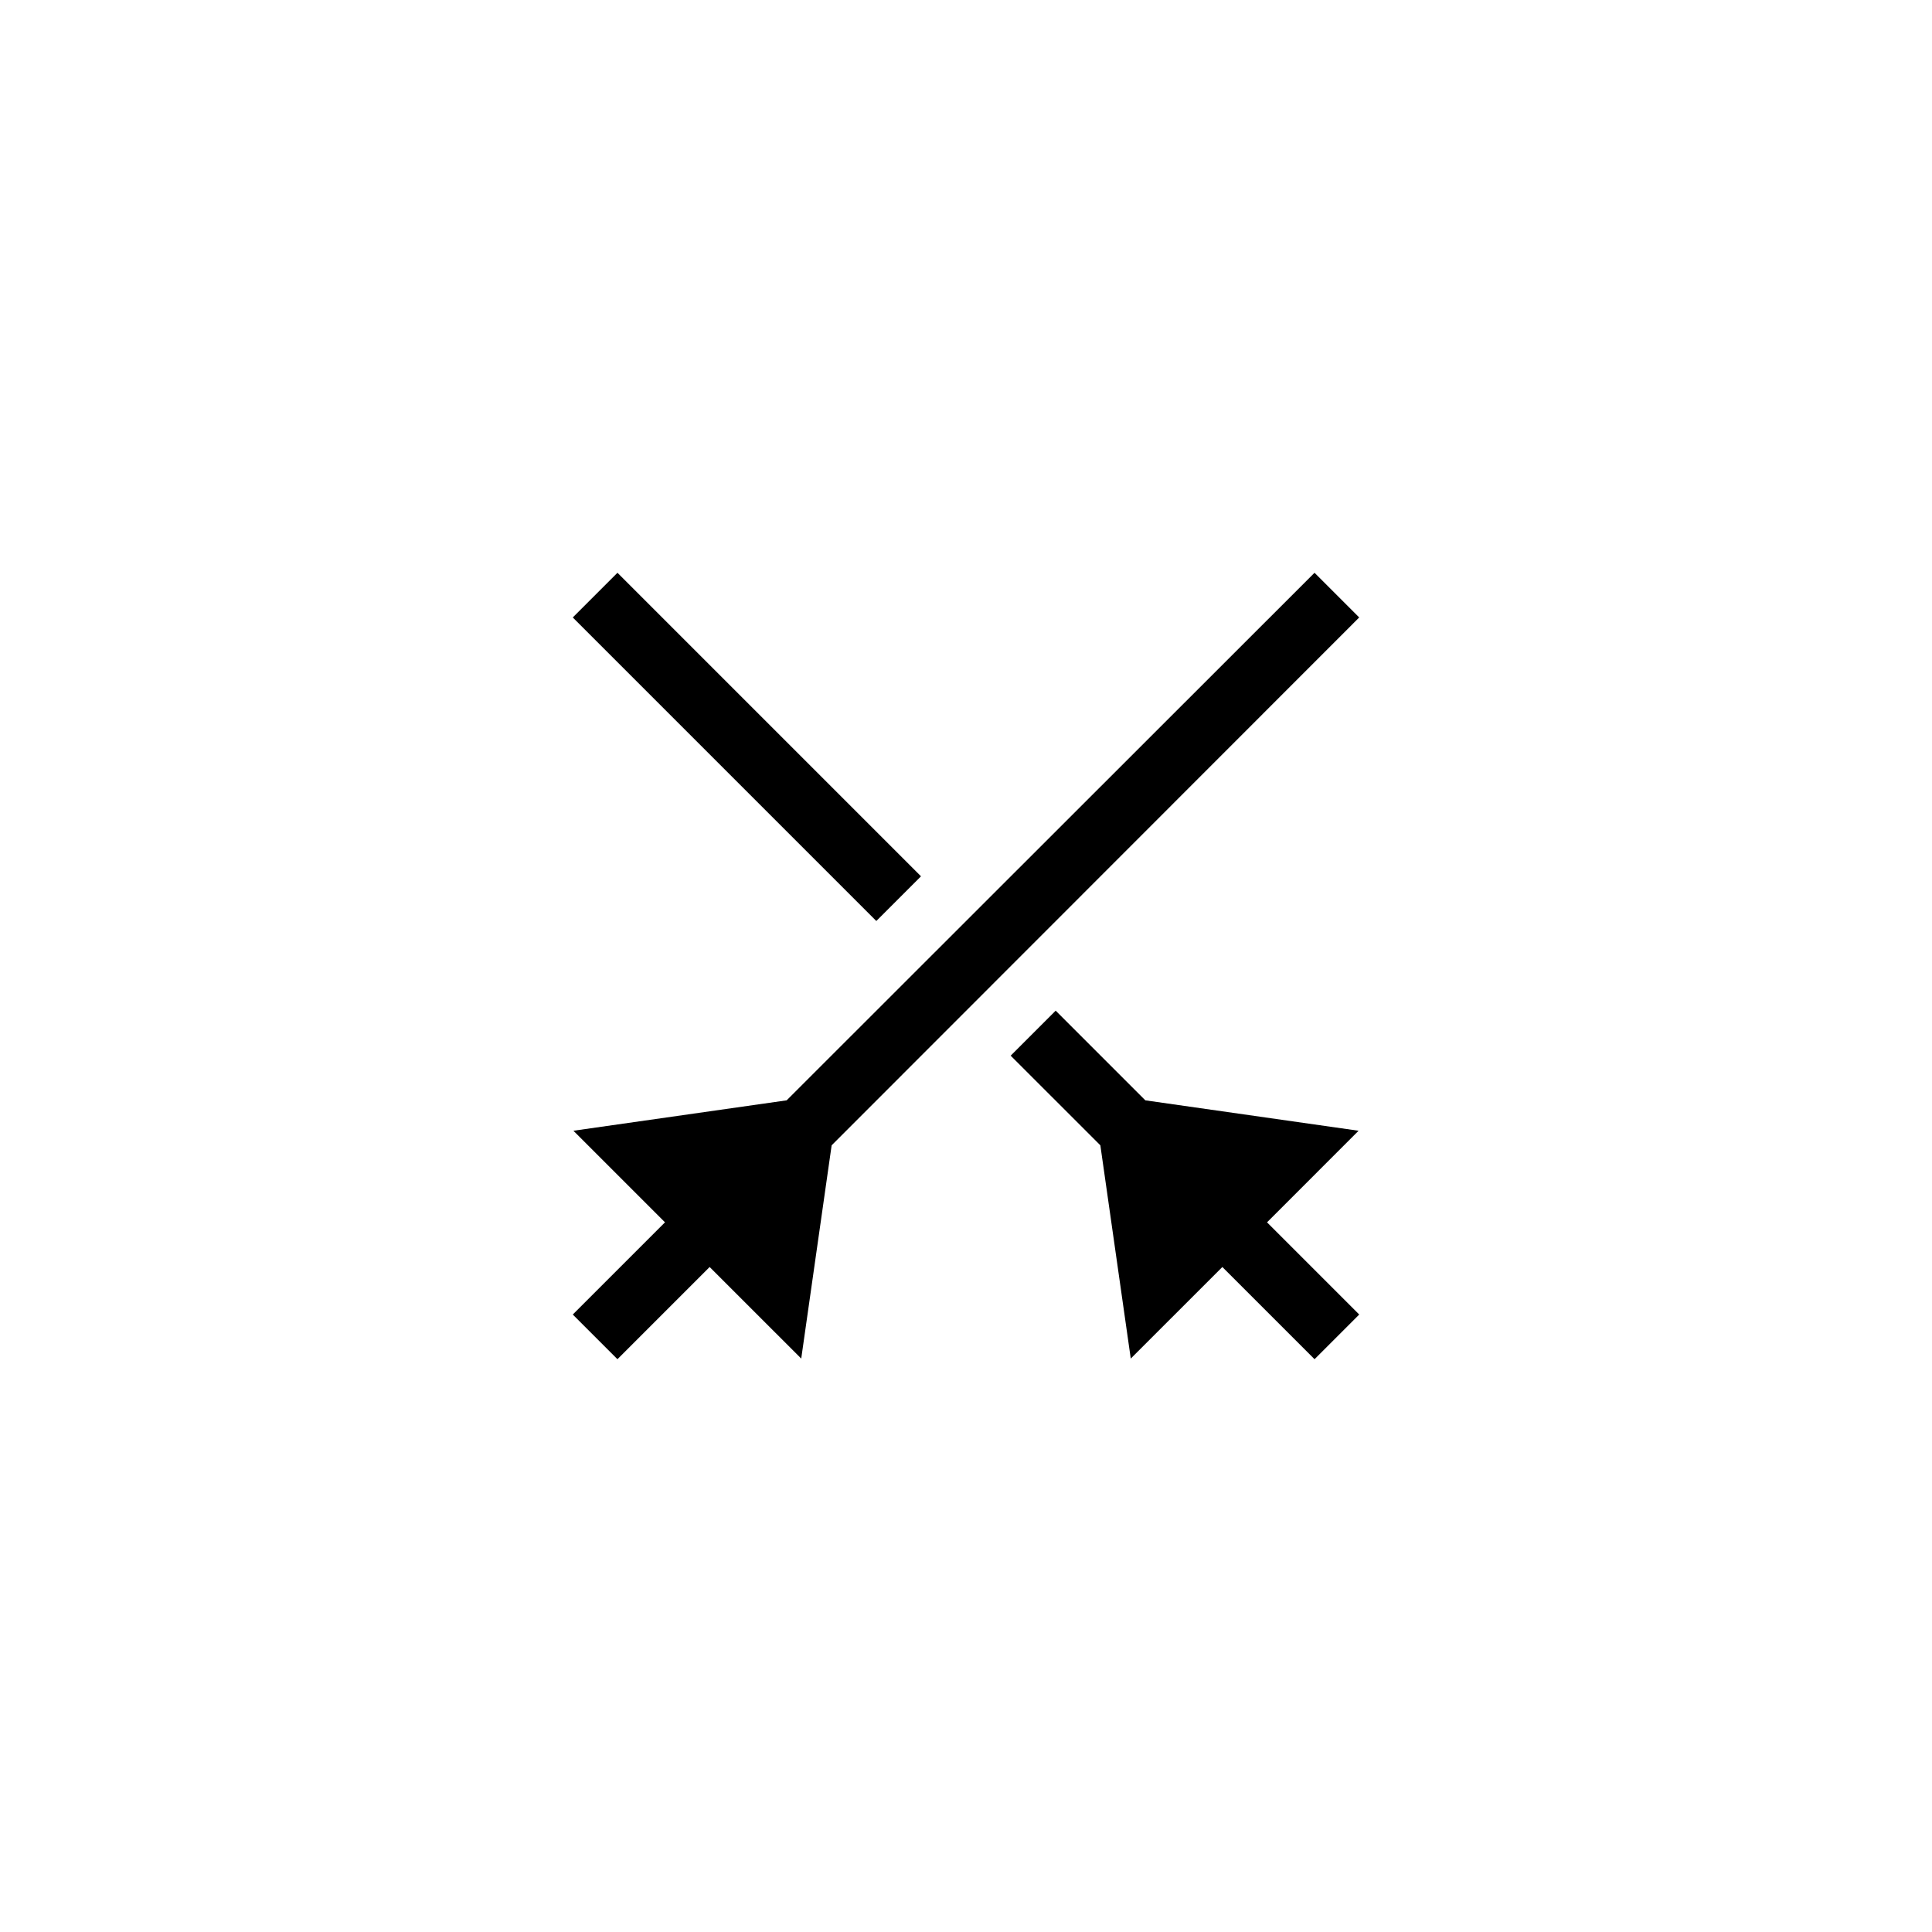 <?xml version="1.0" encoding="UTF-8"?>
<!-- Uploaded to: ICON Repo, www.svgrepo.com, Generator: ICON Repo Mixer Tools -->
<svg fill="#000000" width="800px" height="800px" version="1.1" viewBox="144 144 512 512" xmlns="http://www.w3.org/2000/svg">
 <g>
  <path d="m352.47 435.6-56.512 8.059 24.27 24.27-24.438 24.434 11.84 11.84 24.434-24.434 24.27 24.266 8.059-56.512 139.81-139.89-11.84-11.84z"/>
  <path d="m295.79 307.63 11.84-11.84 80.441 80.441-11.84 11.84z"/>
  <path d="m504.04 443.66-56.512-8.059-23.762-23.766-11.926 11.926 23.766 23.762 8.059 56.512 24.27-24.266 24.434 24.434 11.84-11.84-24.434-24.434z"/>
 </g>
</svg>